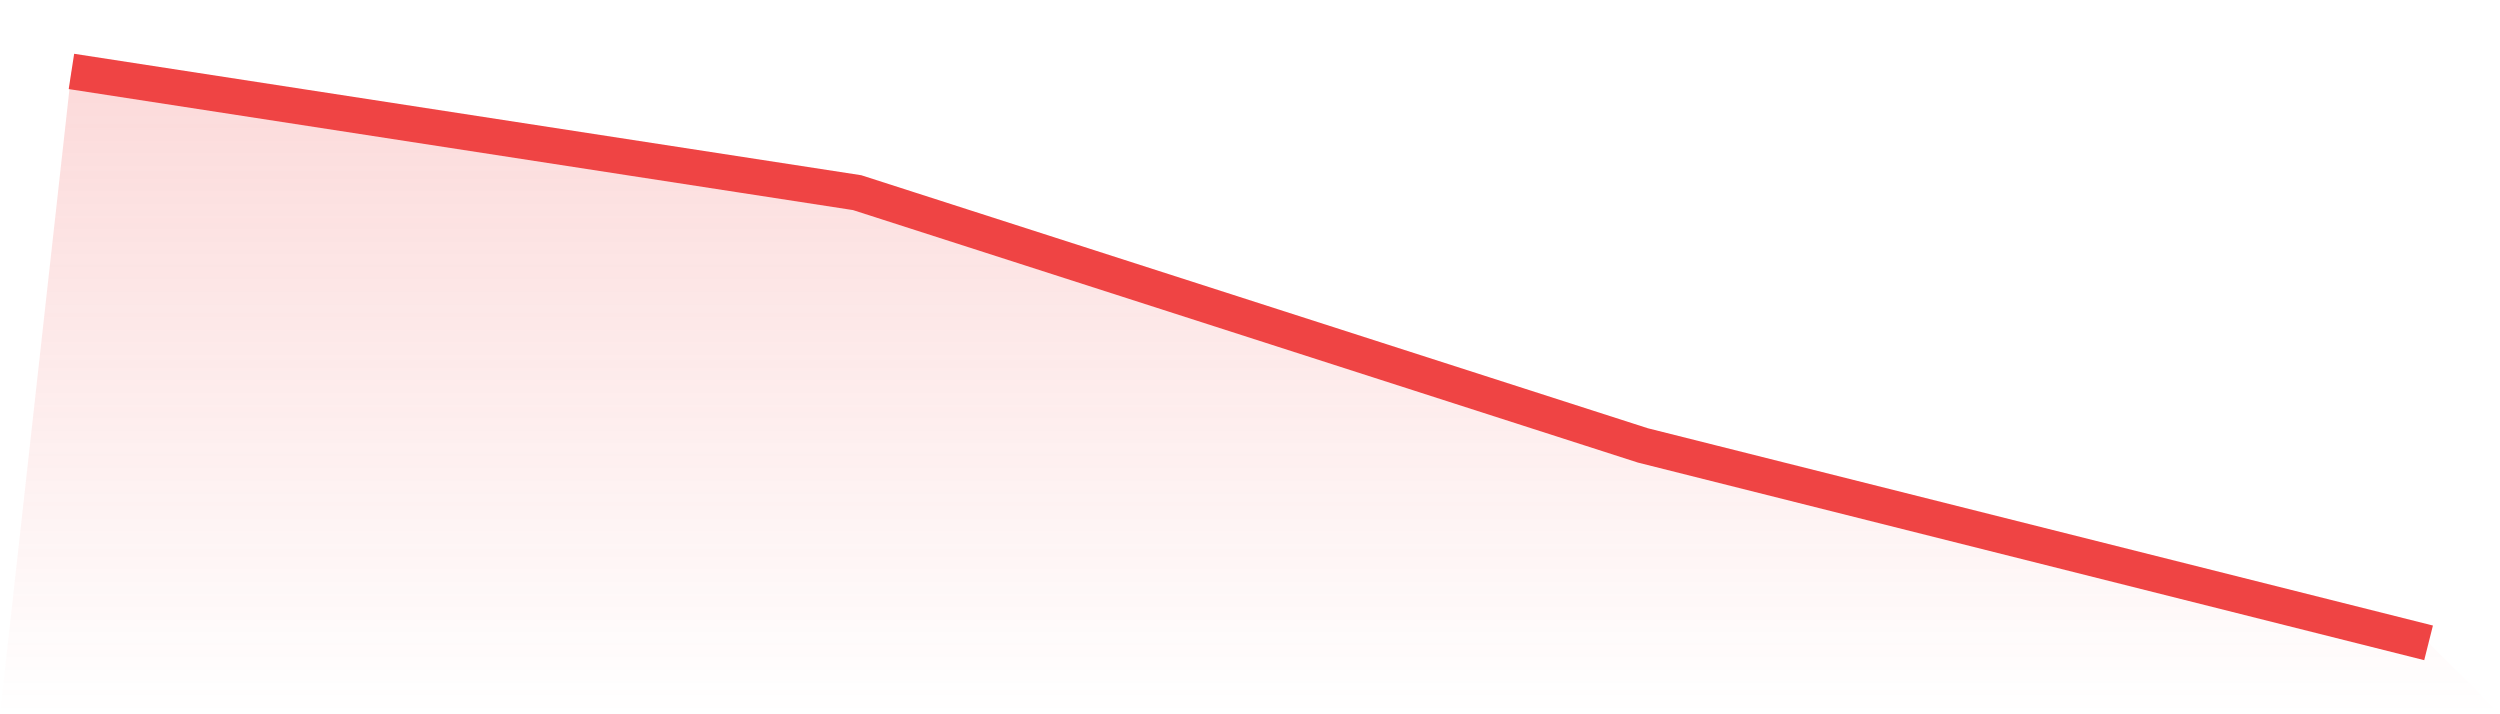 <svg viewBox="0 0 140 40" xmlns="http://www.w3.org/2000/svg">
<defs>
<linearGradient id="gradient" x1="0" x2="0" y1="0" y2="1">
<stop offset="0%" stop-color="#ef4444" stop-opacity="0.2"/>
<stop offset="100%" stop-color="#ef4444" stop-opacity="0"/>
</linearGradient>
</defs>
<path d="M4,4 L4,4 L48,10.789 L92,24.943 L136,36 L140,40 L0,40 z" fill="url(#gradient)"/>
<path d="M4,4 L4,4 L48,10.789 L92,24.943 L136,36" fill="none" stroke="#ef4444" stroke-width="2"/>
</svg>